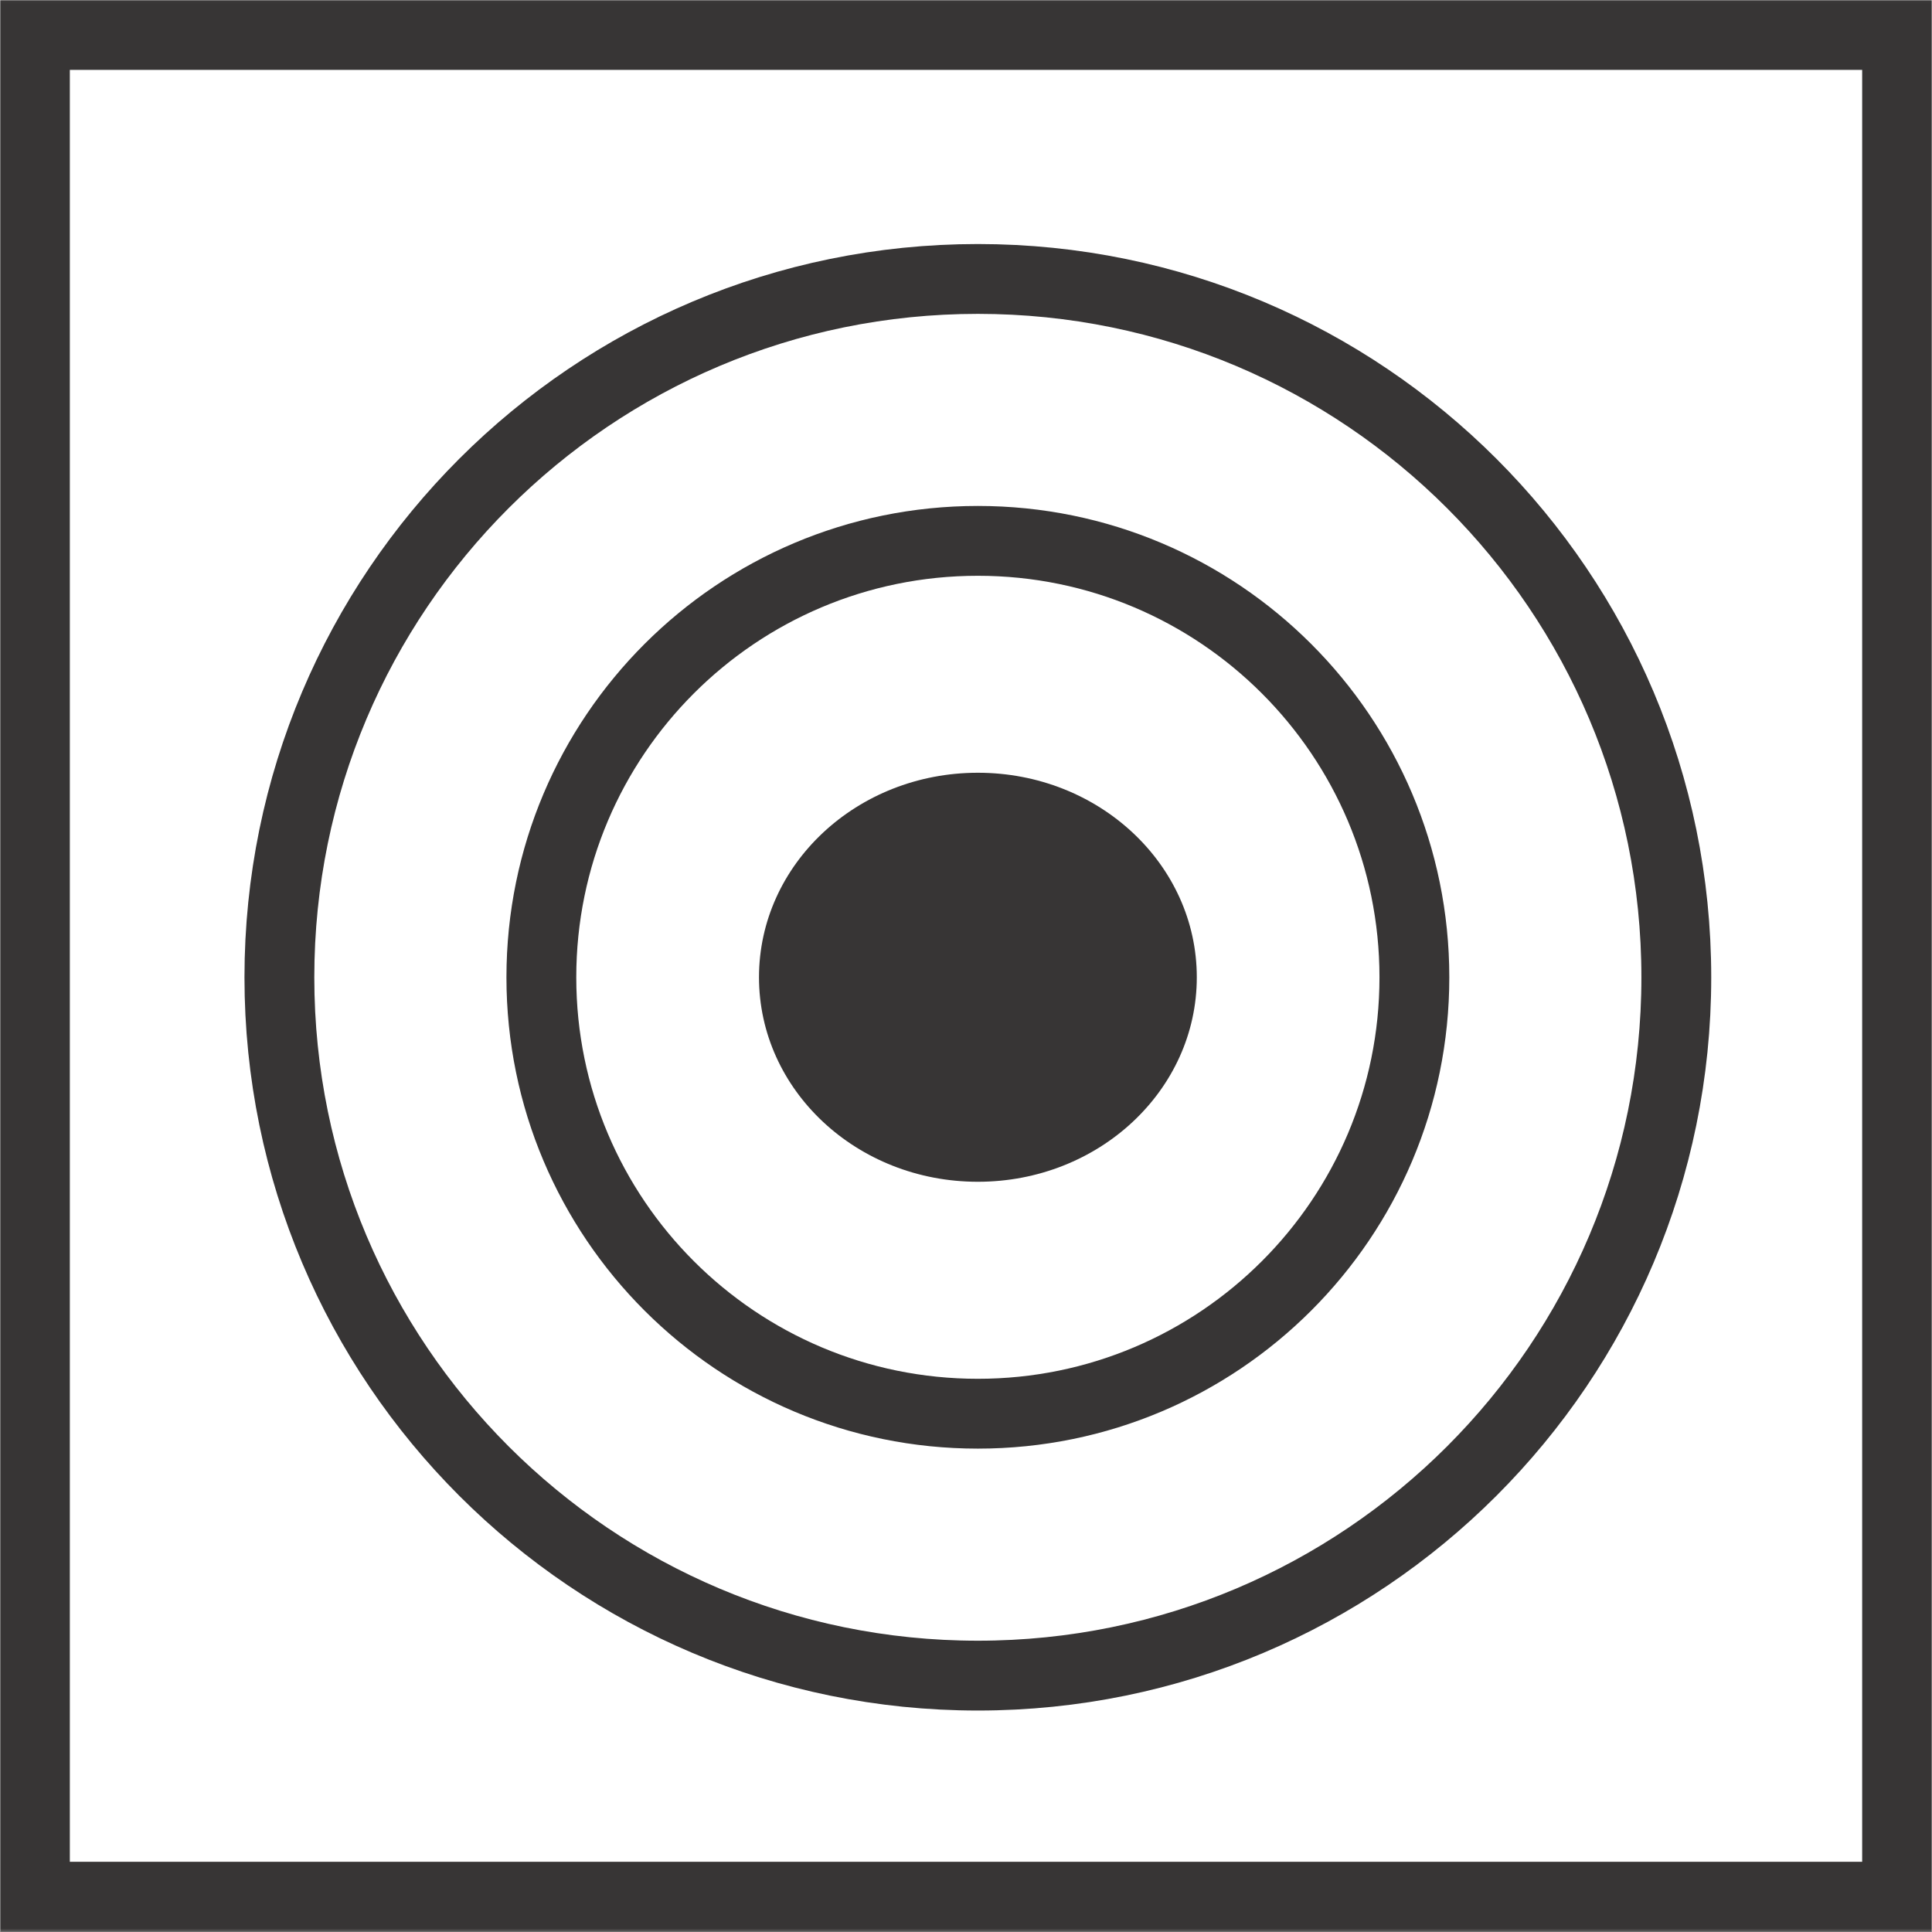 <?xml version="1.0" encoding="UTF-8" standalone="no"?><!-- Generator: Gravit.io --><svg xmlns="http://www.w3.org/2000/svg" xmlns:xlink="http://www.w3.org/1999/xlink" style="isolation:isolate" viewBox="0 0 830 830" width="830pt" height="830pt"><rect x="0" y="0" width="830" height="830" fill="#808080" stroke="none"/><defs><clipPath id="_clipPath_t37ZSFPsmGYOYsN2pdGGLrbmFdp2rel1"><rect width="830" height="830"/></clipPath></defs><g clip-path="url(#_clipPath_t37ZSFPsmGYOYsN2pdGGLrbmFdp2rel1)"><mask id="_mask_AYTcXZ83Jinuty69P21hVhLOkAbIbAkO"><path d=" M 0 829.838 L 830 829.838 L 830 0.018 L 0 0.018 L 0 829.838 Z " fill="white" stroke="none"/></mask><path d=" M 0 829.838 L 830 829.838 L 830 0.018 L 0 0.018 L 0 829.838 Z " fill="rgb(255,255,255)"/><path d=" M 0 829.838 L 830 829.838 L 830 0.018 L 0 0.018 L 0 829.838 Z " fill="rgb(255,255,255)" mask="url(#_mask_AYTcXZ83Jinuty69P21hVhLOkAbIbAkO)" vector-effect="non-scaling-stroke" stroke-width="60" stroke="rgb(55,53,53)" stroke-opacity="100" stroke-linejoin="miter" stroke-linecap="butt" stroke-miterlimit="3"/><path d=" M 514.152 419.848 C 514.152 371.318 472.062 331.978 420.091 331.978 C 368.13 331.978 326.071 371.318 326.071 419.848 C 326.071 468.378 368.13 507.698 420.091 507.698 C 472.062 507.698 514.152 468.378 514.152 419.848 Z " fill="rgb(55,53,53)"/><path d=" M 120.026 419.868 C 120.026 254.128 254.365 119.838 420.101 119.838 C 585.817 119.838 720.156 254.128 720.156 419.868 C 720.156 585.548 585.817 719.858 420.101 719.858 C 254.365 719.858 120.026 585.548 120.026 419.868 Z  M 232.57 419.868 C 232.57 316.278 316.529 232.358 420.101 232.358 C 523.654 232.358 607.632 316.278 607.632 419.868 C 607.632 523.418 523.654 607.338 420.101 607.338 C 316.529 607.338 232.57 523.418 232.57 419.868 Z " fill-rule="evenodd" fill="none" vector-effect="non-scaling-stroke" stroke-width="30" stroke="rgb(55,53,53)" stroke-opacity="100" stroke-linejoin="miter" stroke-linecap="butt" stroke-miterlimit="3"/><path d=" M 0 829.838 L 830 829.838 L 830 0.018 L 0 0.018 L 0 829.838 Z " fill="none"/></g></svg>